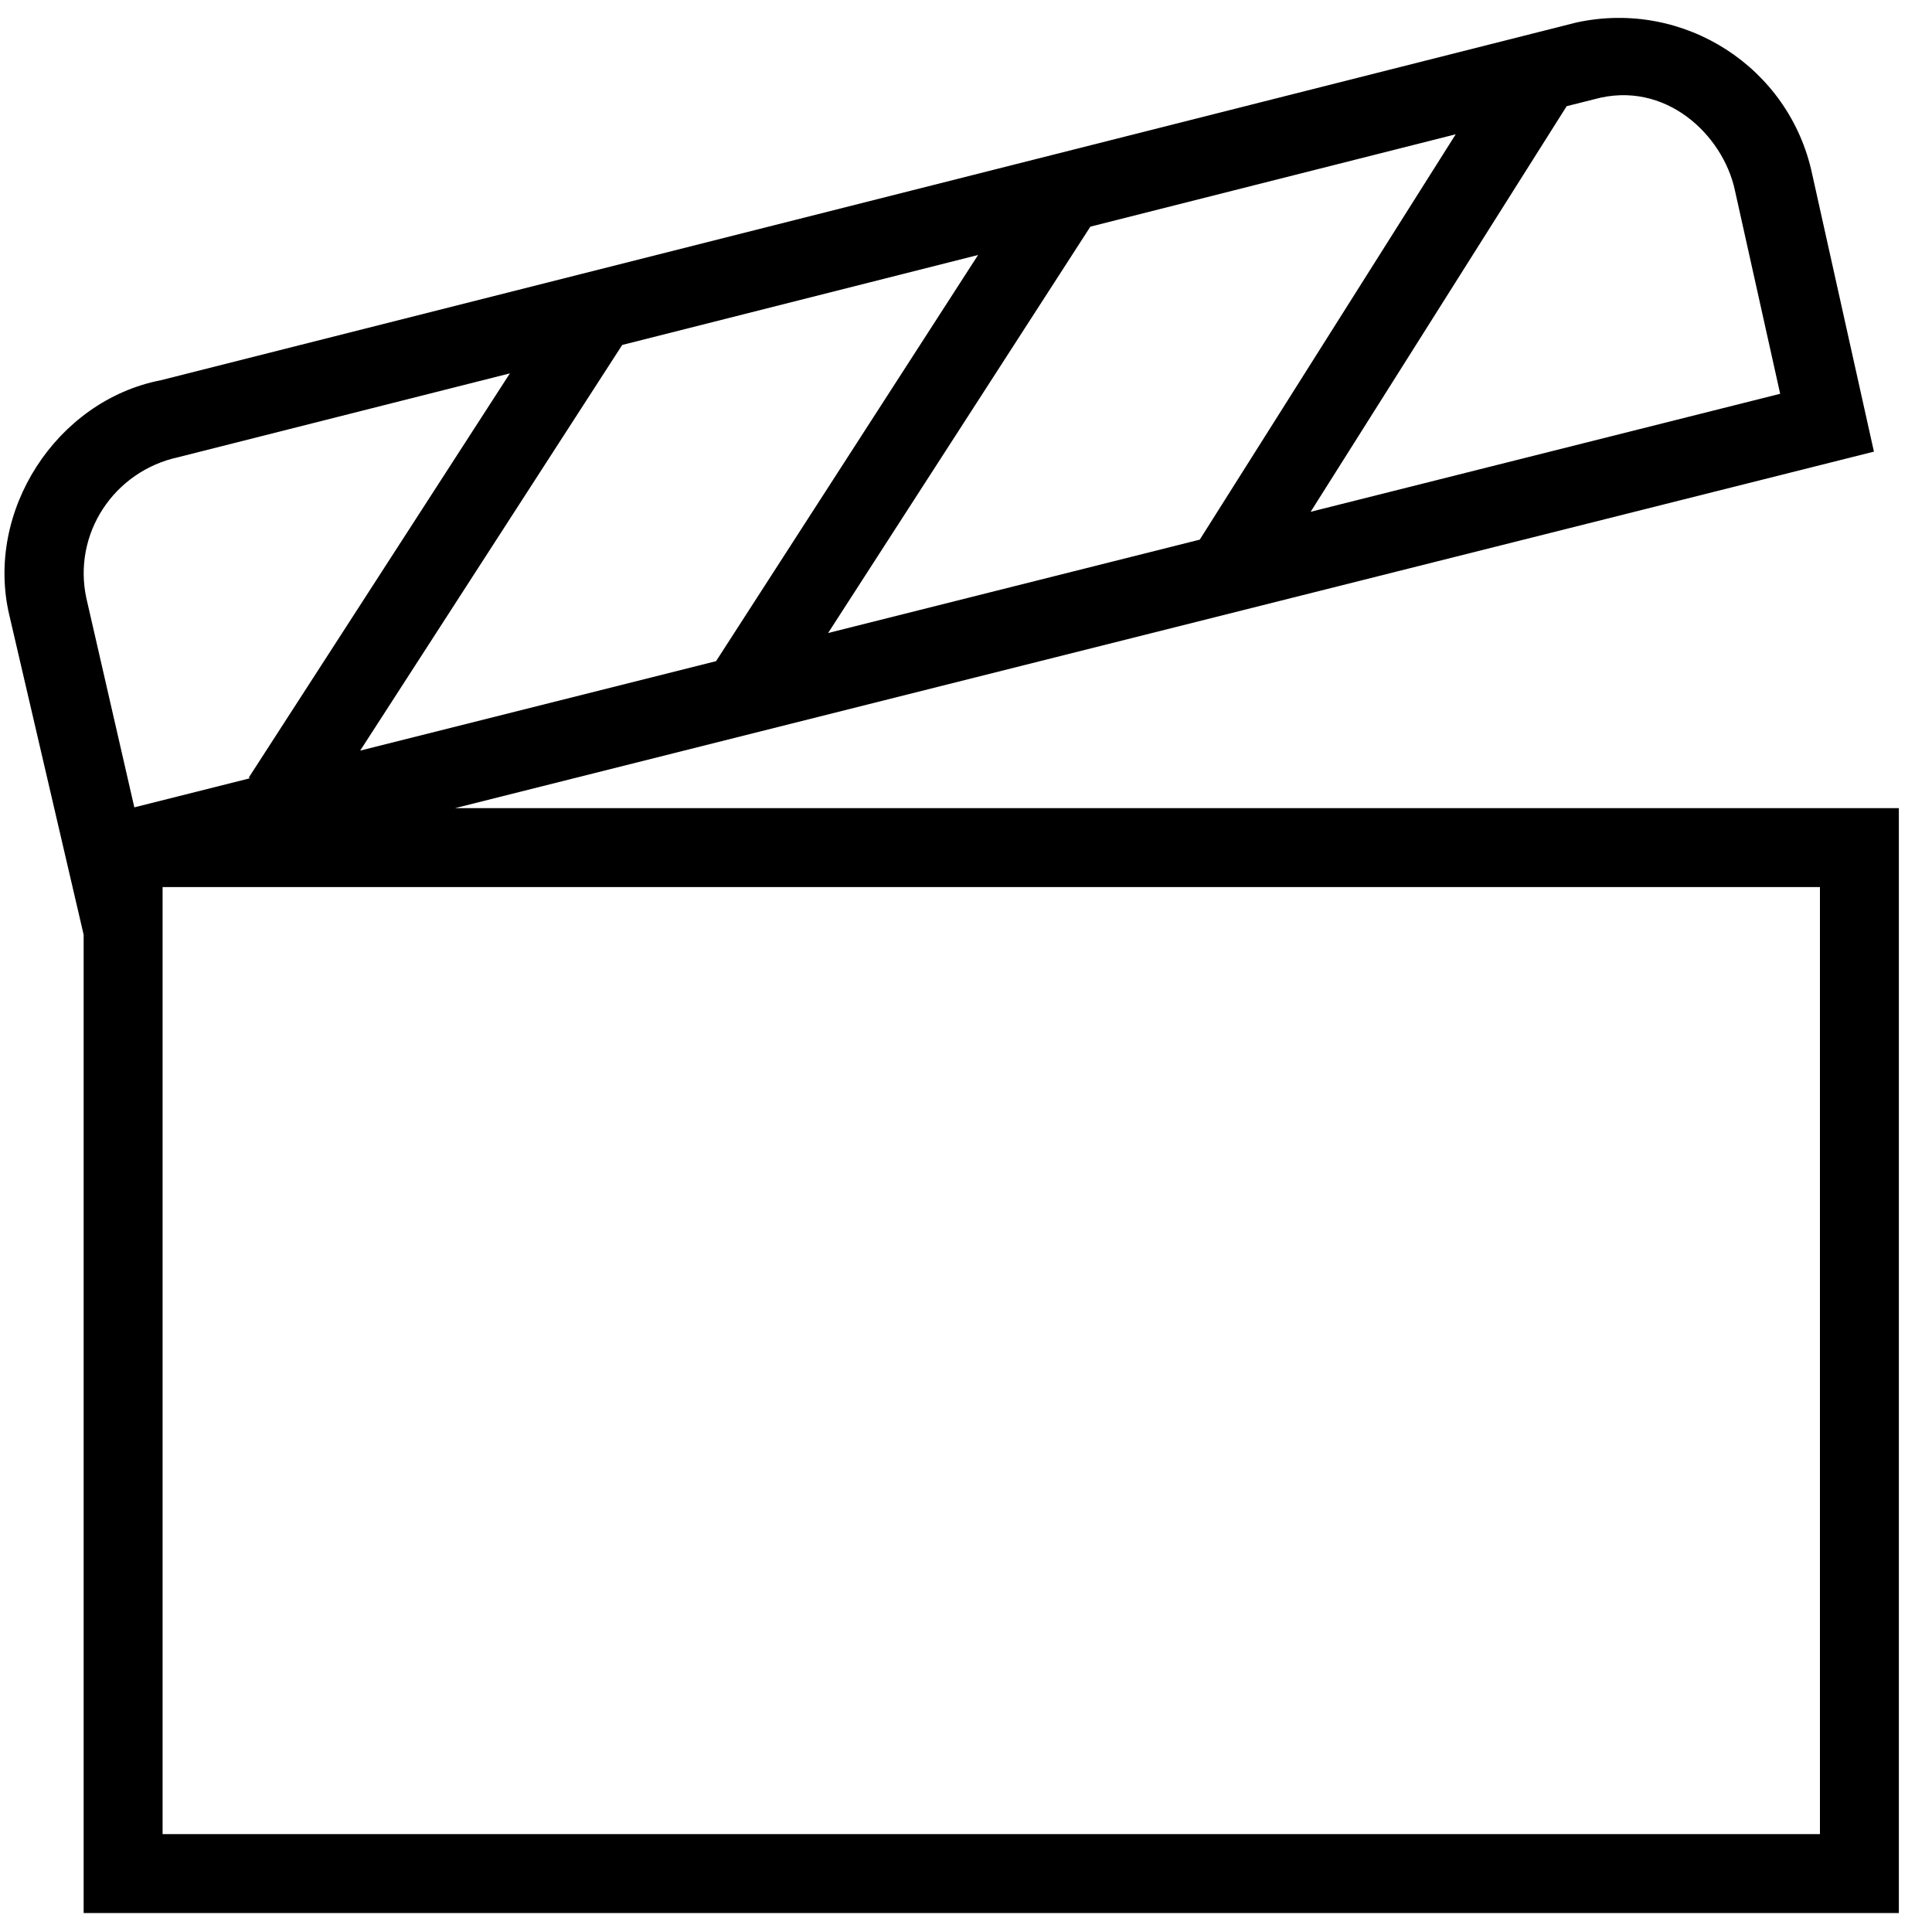 <svg width="51" height="51" viewBox="0 0 51 51" fill="none" xmlns="http://www.w3.org/2000/svg">
<path d="M12.012 21.333L49.467 11.922L47.835 4.587C47.235 1.778 44.458 -0.022 41.617 0.593L4.246 10.037C1.488 10.574 -0.402 13.495 0.246 16.239L2.208 24.674V50.499H50.125V21.333H12.012ZM18.902 17.453L9.508 19.814L16.425 9.106L25.819 6.731L18.902 17.453ZM28.783 5.983L38.427 3.545L31.671 14.245L21.86 16.71L28.783 5.983ZM45.798 5.028L46.992 10.395L34.598 13.51L41.356 2.803L42.085 2.62C43.954 2.101 45.485 3.556 45.798 5.028ZM4.717 12.066L13.46 9.856L6.567 20.526L6.596 20.545L3.546 21.312L2.279 15.787C1.917 14.099 2.996 12.437 4.717 12.066ZM48.042 48.416H4.292V23.416H48.042V48.416Z" fill="black"/>
</svg>

